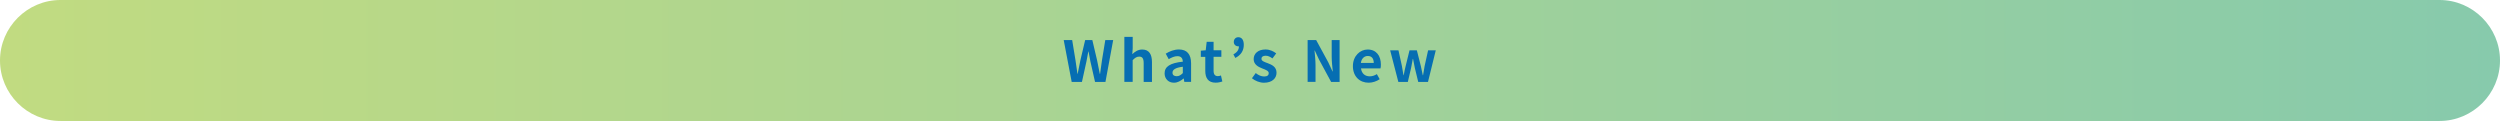 <?xml version="1.0" encoding="utf-8"?>
<!-- Generator: Adobe Illustrator 27.4.1, SVG Export Plug-In . SVG Version: 6.00 Build 0)  -->
<svg version="1.1" id="レイヤー_1" xmlns="http://www.w3.org/2000/svg" xmlns:xlink="http://www.w3.org/1999/xlink" x="0px"
	 y="0px" viewBox="0 0 620 30" style="enable-background:new 0 0 620 30;" xml:space="preserve">
<style type="text/css">
	.st0{fill:url(#SVGID_1_);}
	.st1{fill:#066EB2;}
</style>
<g>
	<g>
		<linearGradient id="SVGID_1_" gradientUnits="userSpaceOnUse" x1="0" y1="15" x2="620" y2="15">
			<stop  offset="0" style="stop-color:#C1DB81"/>
			<stop  offset="1" style="stop-color:#87CAAC"/>
		</linearGradient>
		<path class="st0" d="M620,15c0,8.25-6.75,15-15,15H15C6.75,30,0,23.25,0,15l0,0C0,6.75,6.75,0,15,0h590C613.25,0,620,6.75,620,15
			L620,15z"/>
	</g>
	<g>
		<path class="st1" d="M263.8,9.94h2.1l0.83,5.07c0.15,1.09,0.32,2.18,0.48,3.31h0.05c0.21-1.12,0.44-2.23,0.66-3.31l1.2-5.07h1.78
			l1.19,5.07c0.22,1.06,0.43,2.18,0.66,3.31h0.07c0.15-1.12,0.31-2.23,0.46-3.31l0.83-5.07h1.96l-1.92,10.38h-2.58l-1.16-5.13
			c-0.17-0.81-0.32-1.61-0.45-2.41h-0.06c-0.14,0.8-0.28,1.6-0.45,2.41l-1.13,5.13h-2.54L263.8,9.94z"/>
		<path class="st1" d="M278.85,9.14h2.06v2.82l-0.1,1.47c0.63-0.59,1.4-1.15,2.46-1.15c1.7,0,2.42,1.18,2.42,3.15v4.89h-2.06v-4.64
			c0-1.22-0.34-1.64-1.11-1.64c-0.64,0-1.05,0.31-1.62,0.88v5.39h-2.06V9.14z"/>
		<path class="st1" d="M288.82,18.19c0-1.68,1.36-2.56,4.53-2.9c-0.04-0.77-0.38-1.36-1.35-1.36c-0.73,0-1.43,0.32-2.16,0.74
			l-0.74-1.36c0.93-0.57,2.05-1.04,3.28-1.04c1.99,0,3.01,1.19,3.01,3.46v4.58h-1.68l-0.14-0.84h-0.05
			c-0.69,0.59-1.47,1.04-2.37,1.04C289.74,20.52,288.82,19.52,288.82,18.19z M293.34,18.13v-1.58c-1.92,0.24-2.56,0.77-2.56,1.47
			c0,0.62,0.43,0.88,1.04,0.88C292.4,18.91,292.84,18.62,293.34,18.13z"/>
		<path class="st1" d="M298.91,17.58V14.1h-1.11v-1.53l1.22-0.1l0.24-2.11h1.71v2.11h1.93v1.62h-1.93v3.47
			c0,0.9,0.36,1.32,1.06,1.32c0.25,0,0.56-0.08,0.77-0.17l0.34,1.5c-0.42,0.14-0.97,0.29-1.65,0.29
			C299.63,20.52,298.91,19.33,298.91,17.58z"/>
		<path class="st1" d="M305.88,13.48c0.91-0.5,1.37-1.09,1.37-2c-0.05,0.01-0.1,0.01-0.15,0.01c-0.6,0-1.12-0.41-1.12-1.08
			c0-0.71,0.48-1.18,1.12-1.18c0.88,0,1.36,0.7,1.36,1.89c0,1.44-0.7,2.54-2.1,3.25L305.88,13.48z"/>
		<path class="st1" d="M310.48,19.41l0.94-1.29c0.7,0.55,1.37,0.85,2.1,0.85c0.79,0,1.13-0.34,1.13-0.83c0-0.59-0.81-0.85-1.64-1.18
			c-0.99-0.38-2.1-0.98-2.1-2.3c0-1.4,1.13-2.39,2.93-2.39c1.13,0,2.02,0.48,2.66,0.97l-0.93,1.25c-0.56-0.41-1.11-0.67-1.68-0.67
			c-0.71,0-1.05,0.31-1.05,0.76c0,0.57,0.73,0.78,1.55,1.09c1.04,0.39,2.19,0.91,2.19,2.37c0,1.37-1.08,2.48-3.12,2.48
			C312.41,20.52,311.26,20.05,310.48,19.41z"/>
		<path class="st1" d="M324.29,9.94h2.12l3.01,5.53l1.04,2.24h0.07c-0.1-1.08-0.27-2.45-0.27-3.63V9.94h1.96v10.38h-2.1l-3-5.55
			l-1.05-2.23H326c0.1,1.12,0.25,2.42,0.25,3.61v4.16h-1.96V9.94z"/>
		<path class="st1" d="M335.52,16.4c0-2.54,1.79-4.12,3.66-4.12c2.16,0,3.28,1.58,3.28,3.74c0,0.39-0.04,0.77-0.1,0.95h-4.83
			c0.17,1.29,1.01,1.96,2.17,1.96c0.64,0,1.2-0.2,1.76-0.55l0.7,1.26c-0.77,0.53-1.77,0.87-2.73,0.87
			C337.23,20.52,335.52,18.99,335.52,16.4z M340.69,15.6c0-1.05-0.48-1.72-1.48-1.72c-0.83,0-1.56,0.59-1.71,1.72H340.69z"/>
		<path class="st1" d="M344.76,12.48h2.06l0.85,3.87c0.15,0.77,0.25,1.51,0.39,2.3h0.06c0.15-0.79,0.29-1.54,0.49-2.3l0.95-3.87
			h1.82l0.98,3.87c0.18,0.77,0.32,1.51,0.49,2.3h0.07c0.14-0.79,0.25-1.53,0.39-2.3l0.86-3.87h1.9l-1.93,7.84h-2.42l-0.83-3.42
			c-0.17-0.74-0.29-1.46-0.45-2.28h-0.07c-0.15,0.83-0.27,1.55-0.43,2.28l-0.8,3.42h-2.35L344.76,12.48z"/>
	</g>
</g>
<g>
</g>
<g>
</g>
<g>
</g>
<g>
</g>
<g>
</g>
<g>
</g>
<g>
</g>
<g>
</g>
<g>
</g>
<g>
</g>
<g>
</g>
<g>
</g>
<g>
</g>
<g>
</g>
<g>
</g>
</svg>

